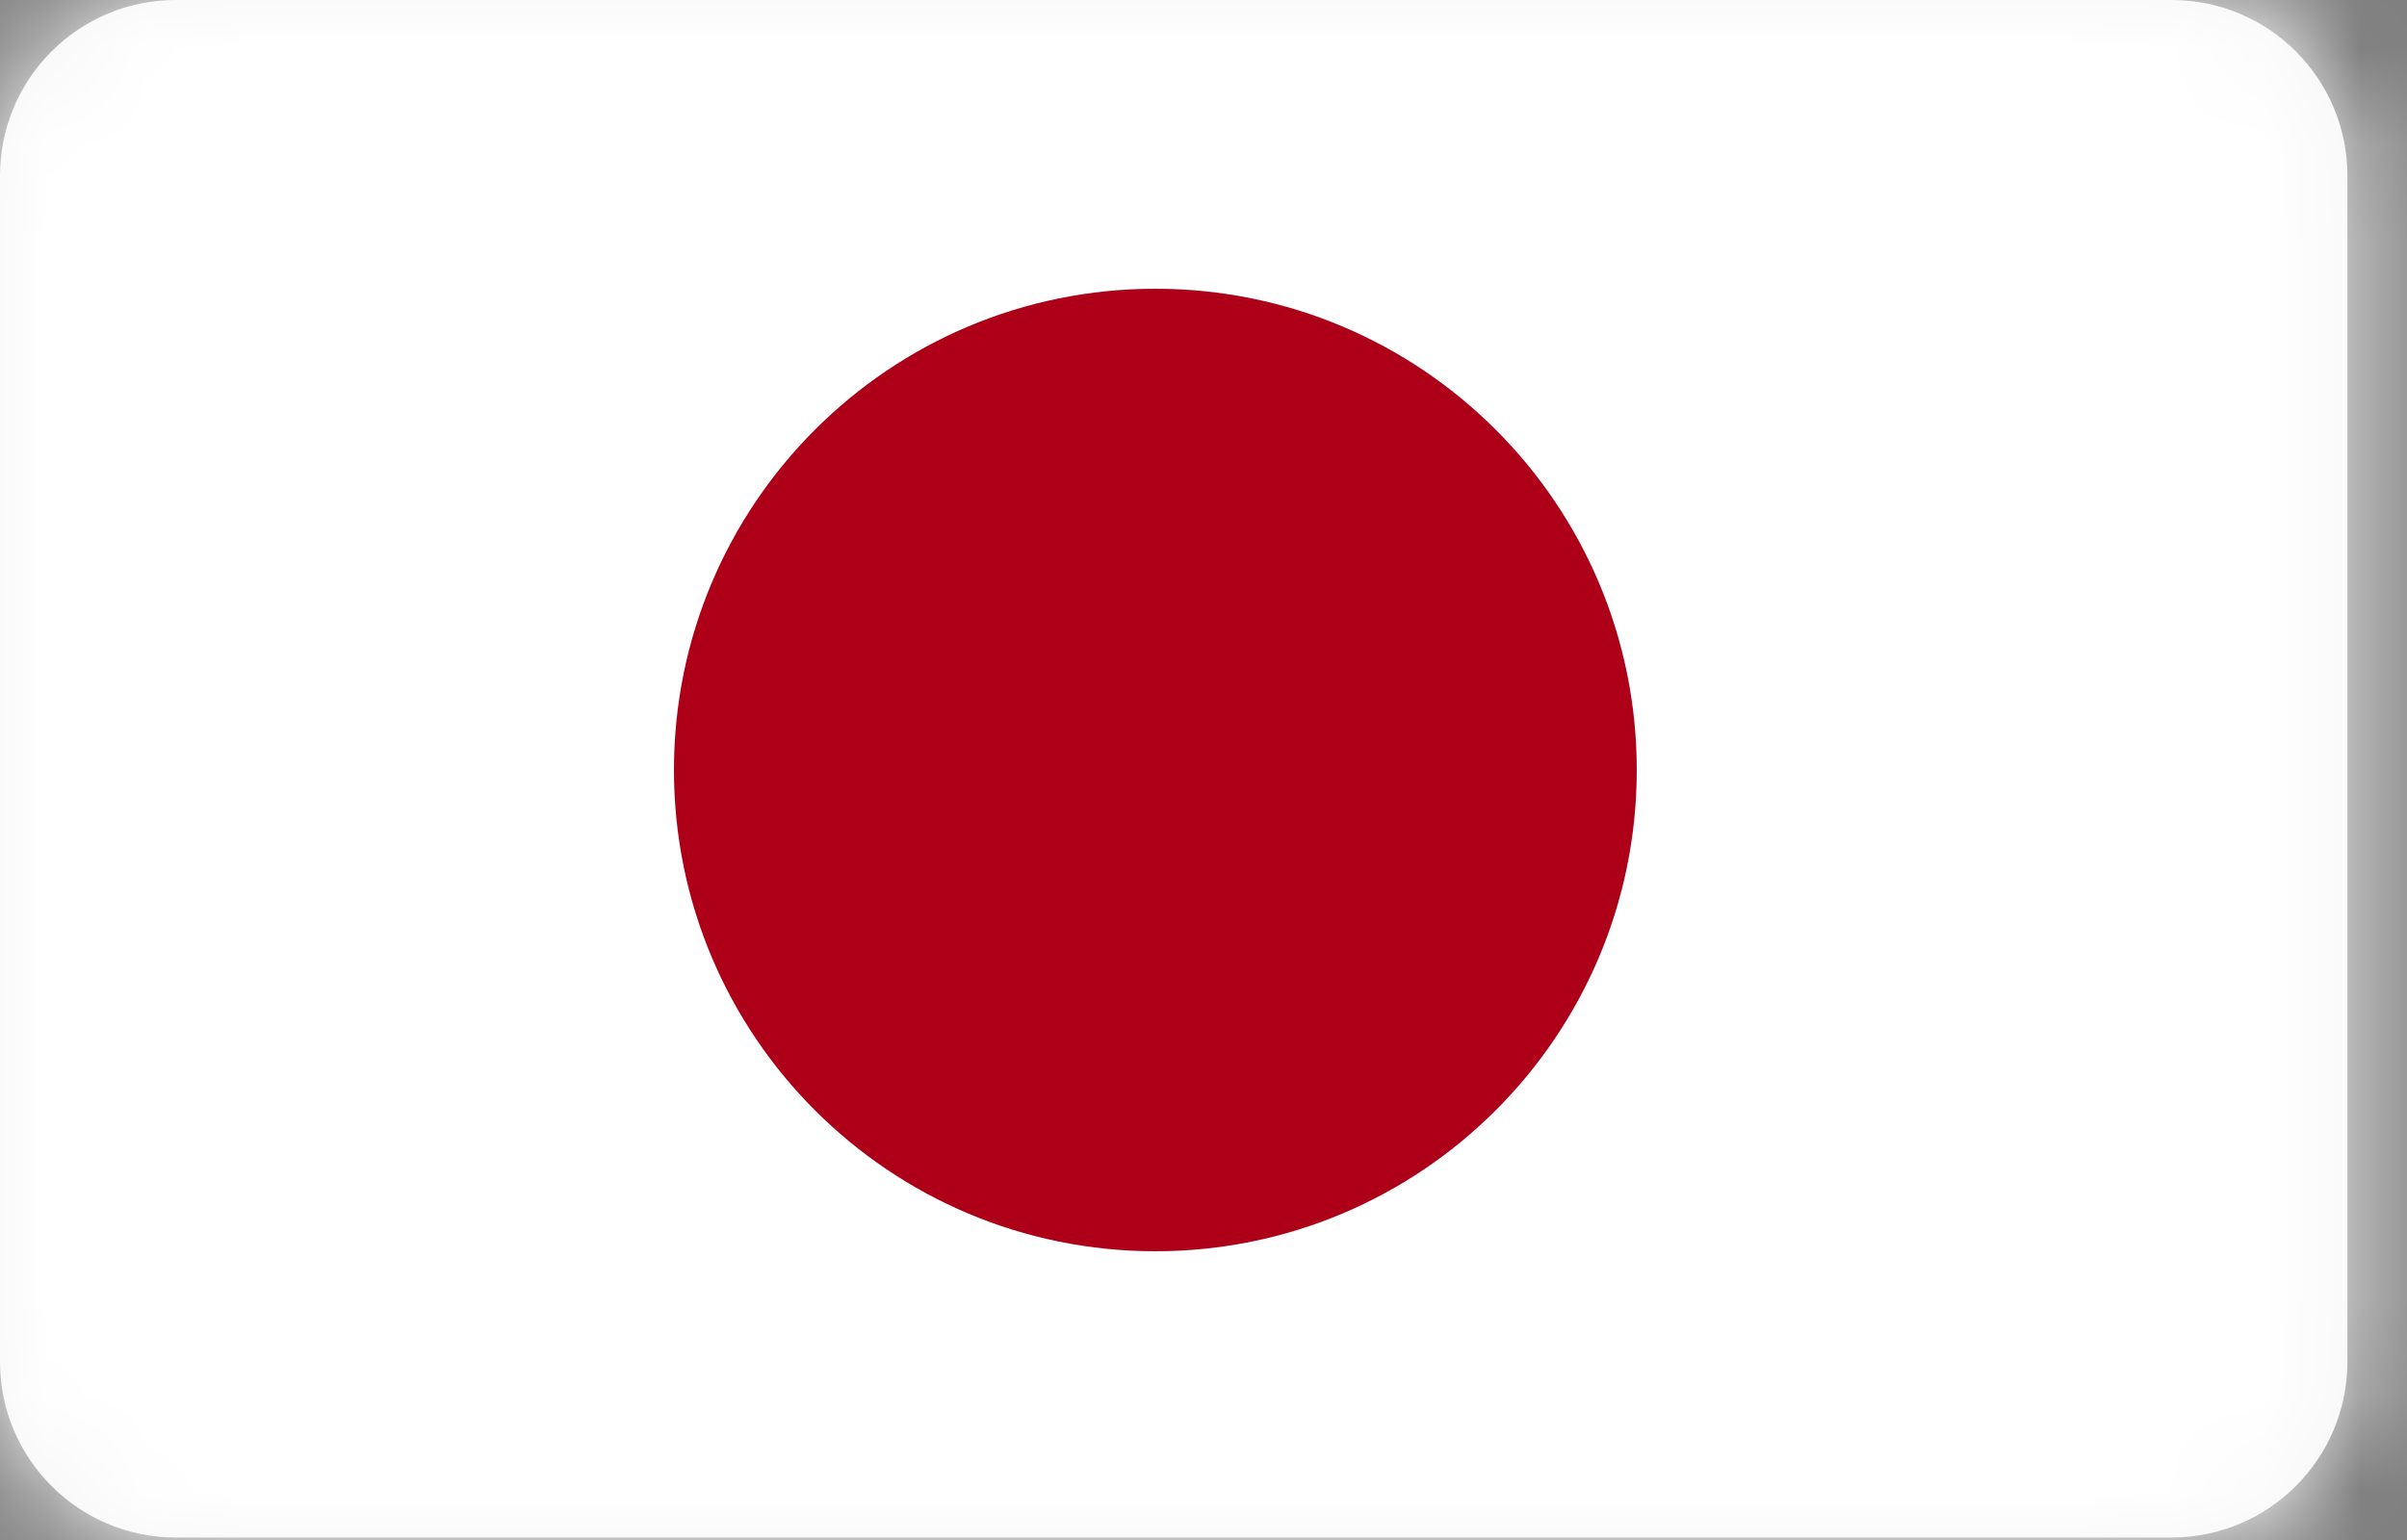 <?xml version="1.0" encoding="UTF-8"?>
<svg width="25px" height="16px" viewBox="0 0 25 16" version="1.1" xmlns="http://www.w3.org/2000/svg" xmlns:xlink="http://www.w3.org/1999/xlink">
    <rect x="0" y="0" width="25" height="16" fill="#808080" stroke="none"/>
    <!-- Generator: Sketch 61.2 (89653) - https://sketch.com -->
    <title>flagJapan</title>
    <desc>Created with Sketch.</desc>
    <defs>
        <path d="M22.555,0 L1.826,0 C0.817,0 0,0.817 0,1.826 L0,14.148 C0,15.156 0.817,15.974 1.826,15.974 L22.555,15.974 C23.563,15.974 24.381,15.156 24.381,14.148 L24.381,1.826 C24.381,0.817 23.563,0 22.555,0 Z" id="path-1"></path>
    </defs>
    <g id="adevertise-with-us" stroke="none" stroke-width="1" fill="none" fill-rule="evenodd">
        <g id="flagJapan">
            <mask id="mask-2" fill="white">
                <use xlink:href="#path-1"></use>
            </mask>
            <use id="Path" fill="#F5F5F5" fill-rule="nonzero" xlink:href="#path-1"></use>
            <g id="Group-4" mask="url(#mask-2)">
                <g transform="translate(-2, -1)">
                    <polygon id="Fill-1" fill="#FFFFFF" points="0 17 28 17 28 0 0 0"></polygon>
                    <path d="M14,4 C16.761,4 19,6.239 19,9 C19,11.761 16.761,14 14,14 C11.238,14 9,11.761 9,9 C9,6.239 11.238,4 14,4" id="Fill-2" fill="#AD0018"></path>
                </g>
            </g>
        </g>
    </g>
</svg>